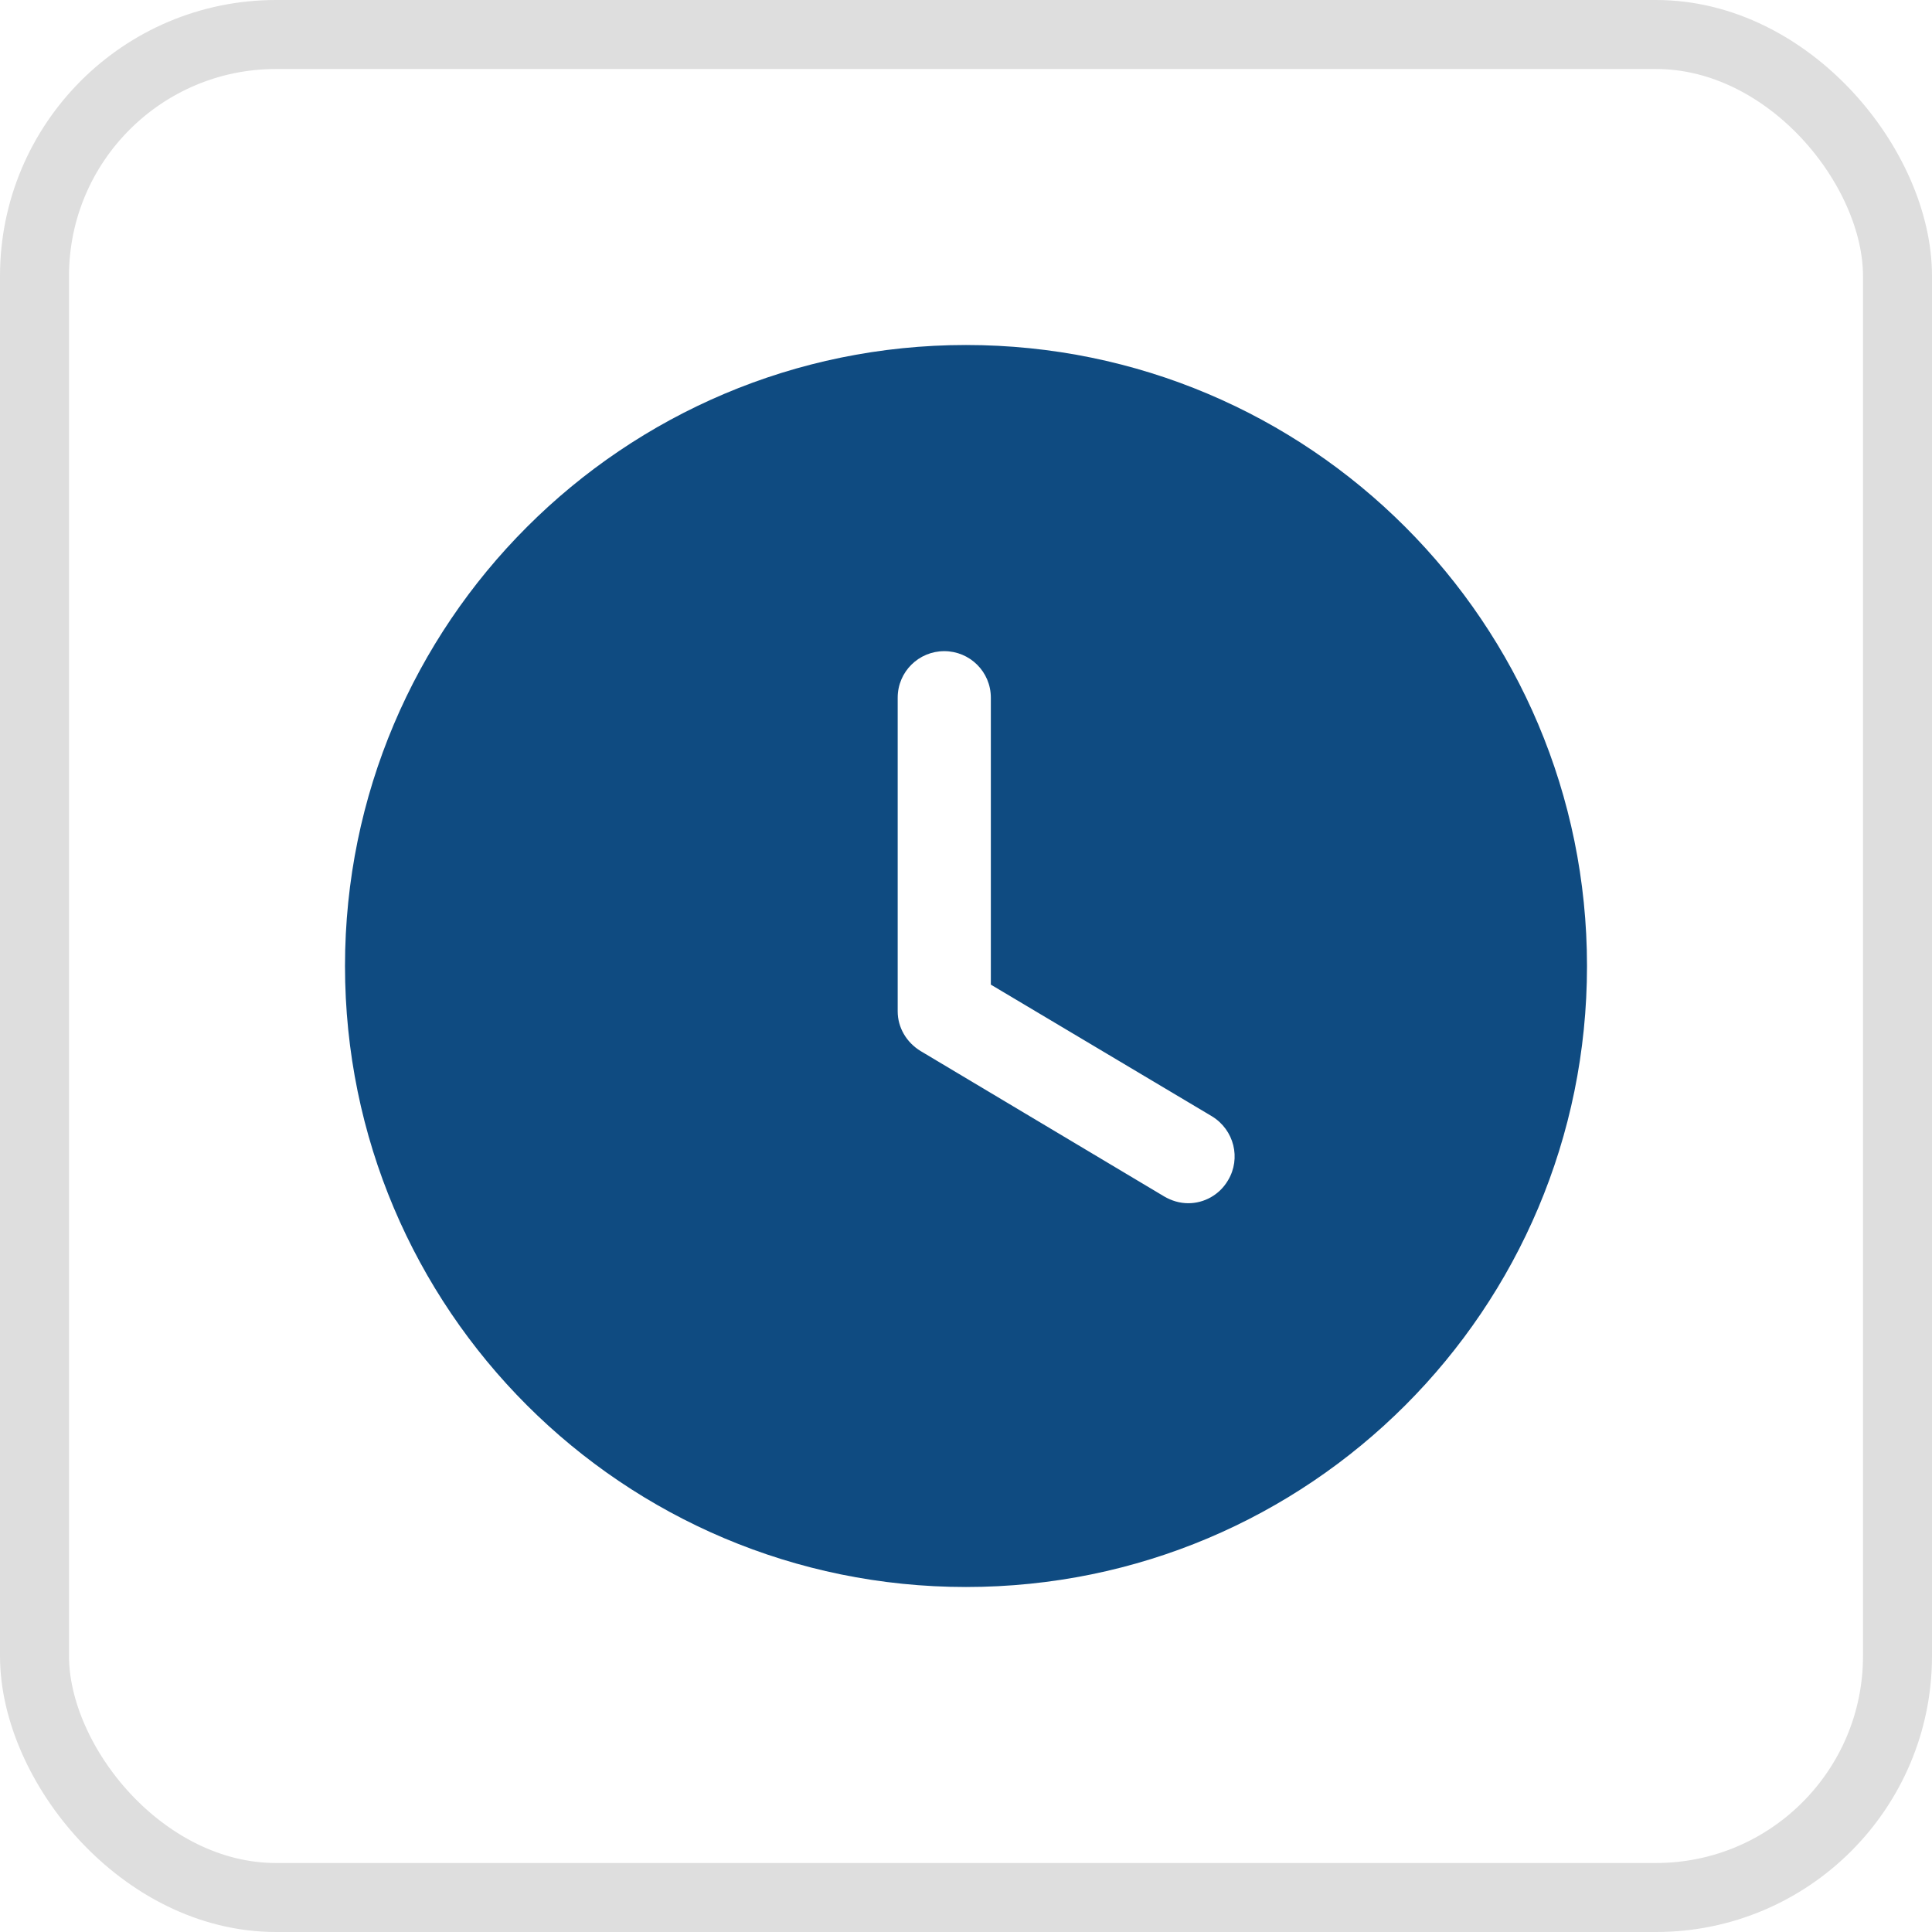 <svg width="28" height="28" viewBox="0 0 28 28" fill="none" xmlns="http://www.w3.org/2000/svg">
<path d="M14 5C18.977 5 23 9.032 23 14C23 18.977 18.977 23 14 23C9.032 23 5 18.977 5 14C5 9.032 9.032 5 14 5ZM13.685 9.437C13.316 9.437 13.01 9.734 13.01 10.112V14.657C13.01 14.891 13.136 15.107 13.343 15.233L16.871 17.339C16.979 17.402 17.096 17.438 17.222 17.438C17.447 17.438 17.672 17.321 17.798 17.105C17.987 16.79 17.888 16.376 17.564 16.178L14.36 14.27V10.112C14.36 9.734 14.054 9.437 13.685 9.437Z" fill="#0F4B81"/>
<rect x="0.5" y="0.5" width="27" height="27" rx="3.5" stroke="#DEDEDE"/>
</svg>
